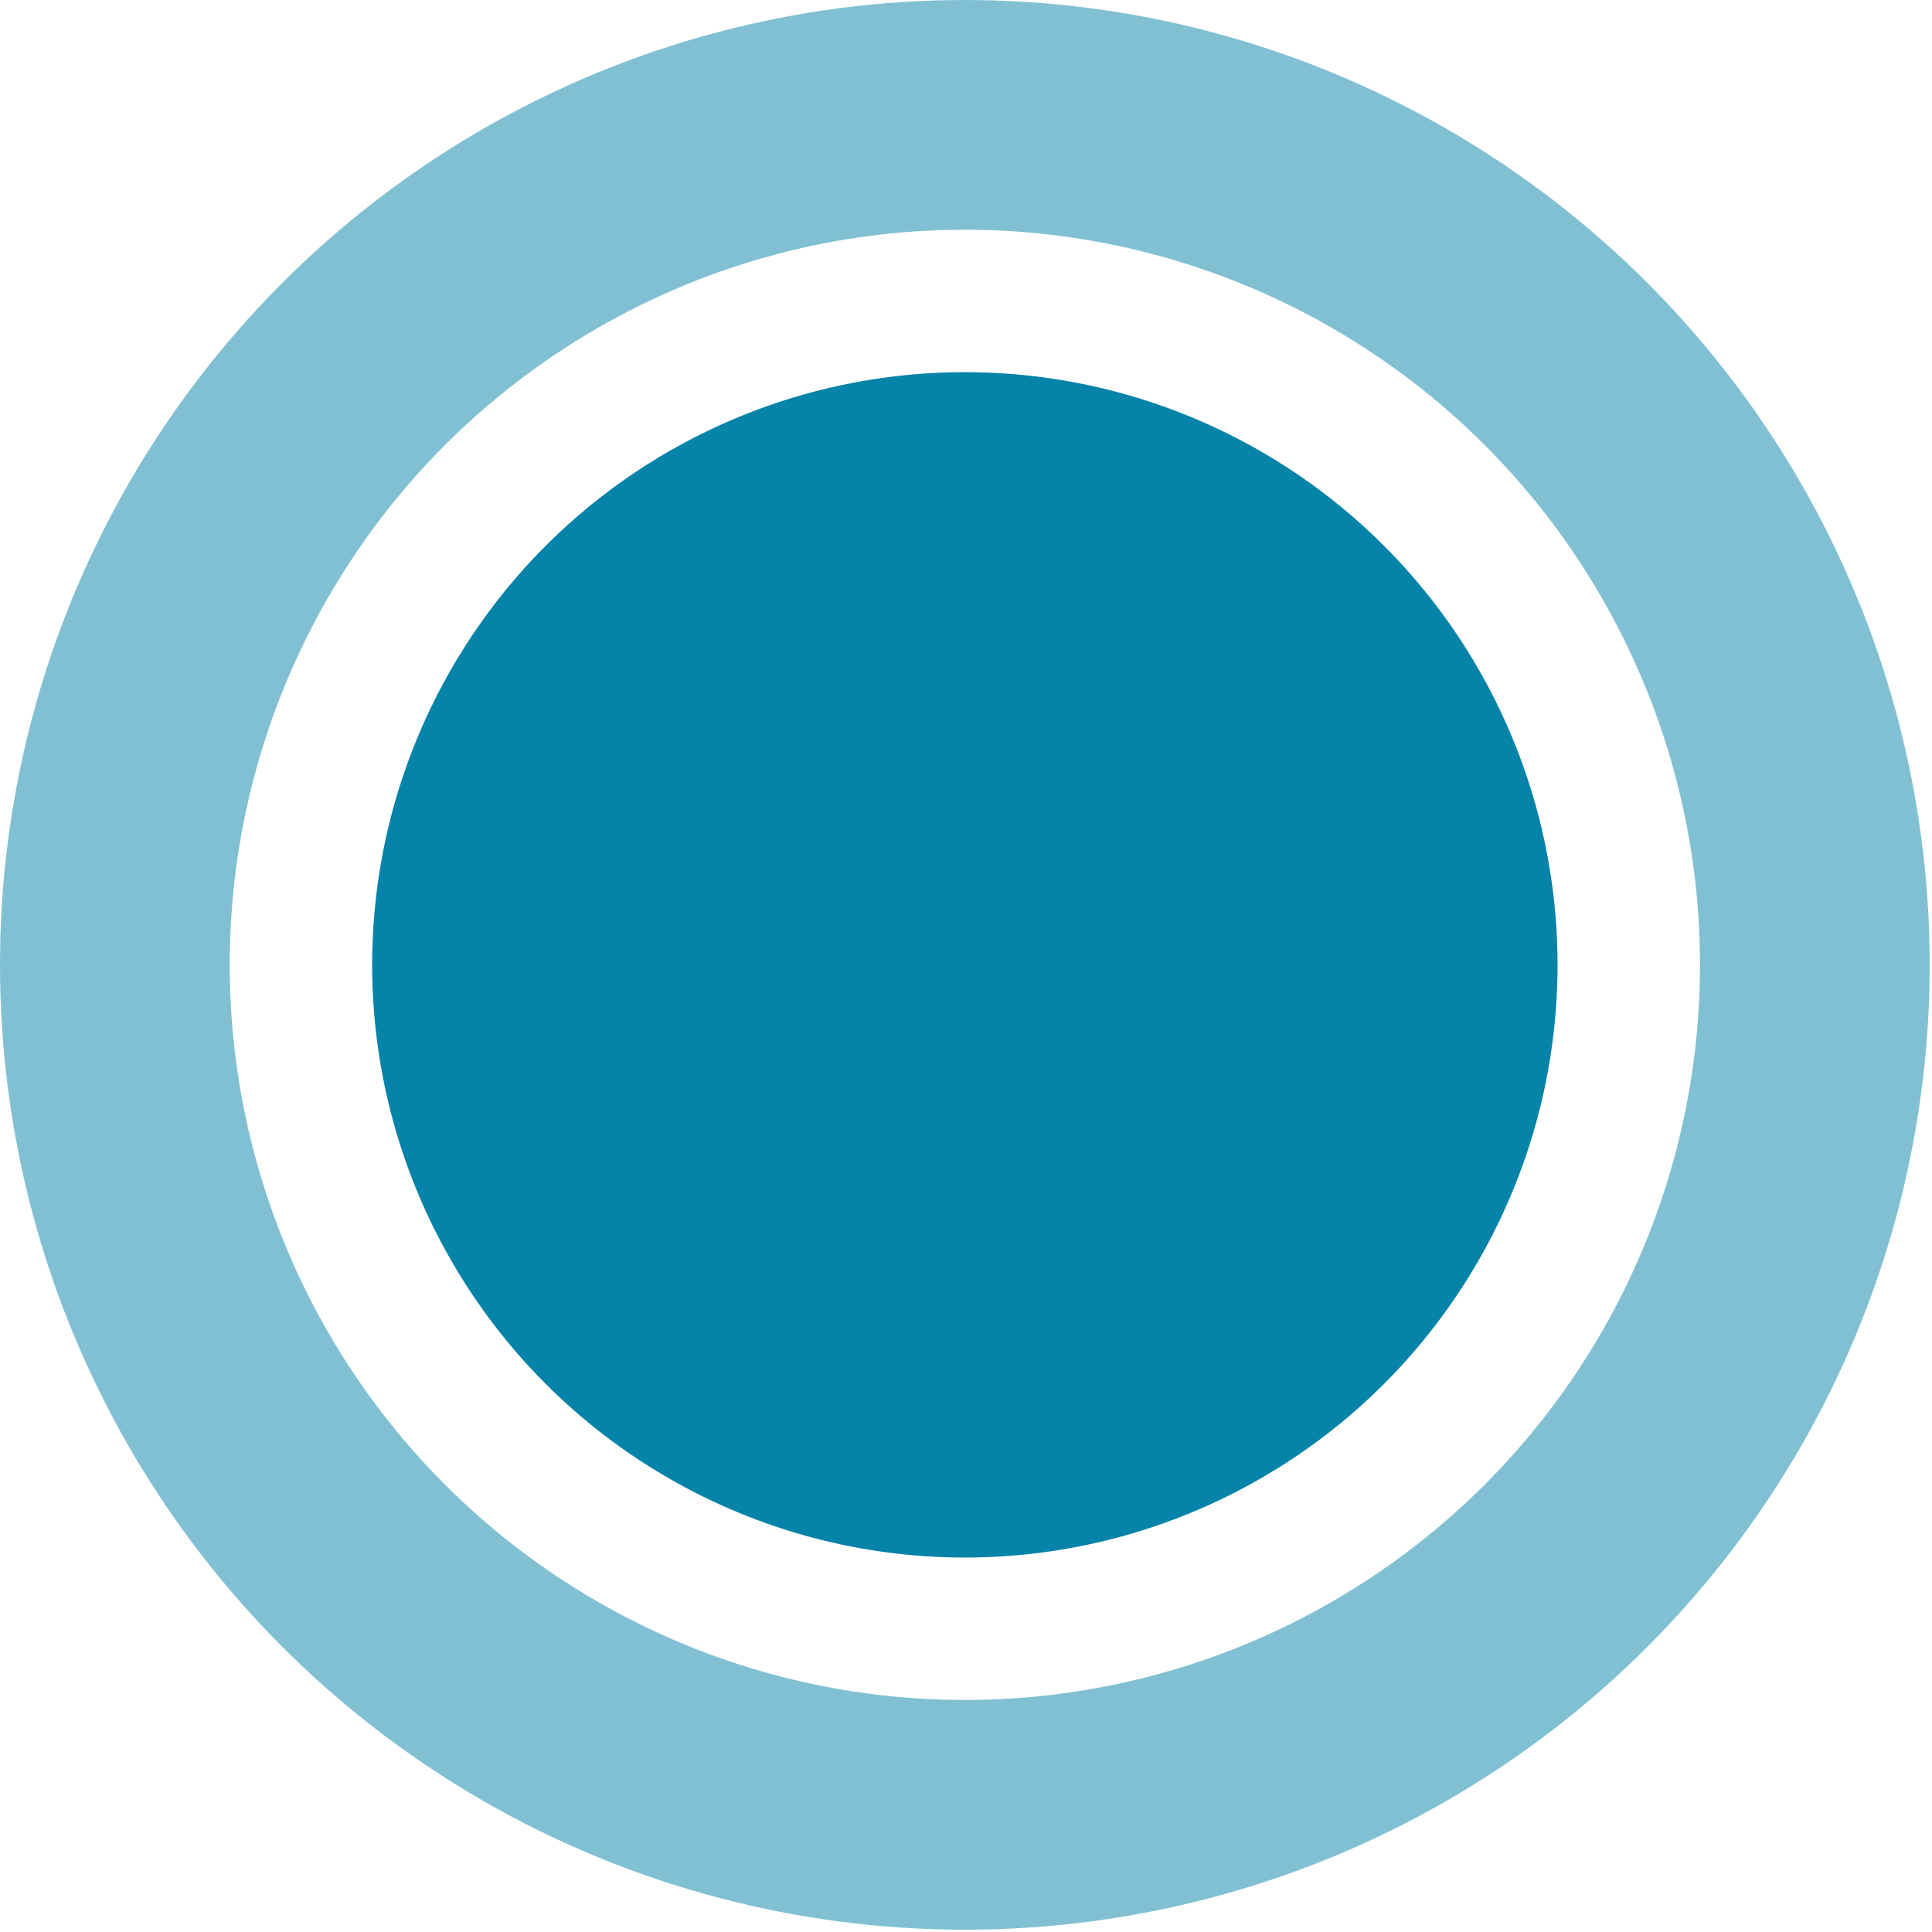 <?xml version="1.0" encoding="UTF-8"?><svg xmlns="http://www.w3.org/2000/svg" id="a6286e0575a0f5" viewBox="0 0 8.41 8.41" aria-hidden="true" width="8px" height="8px"><defs><linearGradient class="cerosgradient" data-cerosgradient="true" id="CerosGradient_id85a9a0b48" gradientUnits="userSpaceOnUse" x1="50%" y1="100%" x2="50%" y2="0%"><stop offset="0%" stop-color="#d1d1d1"/><stop offset="100%" stop-color="#d1d1d1"/></linearGradient><linearGradient/><style>.b-6286e0575a0f5{fill:none;opacity:.5;stroke:#0583a8;stroke-miterlimit:10;}.c-6286e0575a0f5{fill:#0583a8;}</style></defs><circle class="b-6286e0575a0f5" cx="4.2" cy="4.2" r="3.7"/><circle class="c-6286e0575a0f5" cx="4.2" cy="4.2" r="2.58"/></svg>